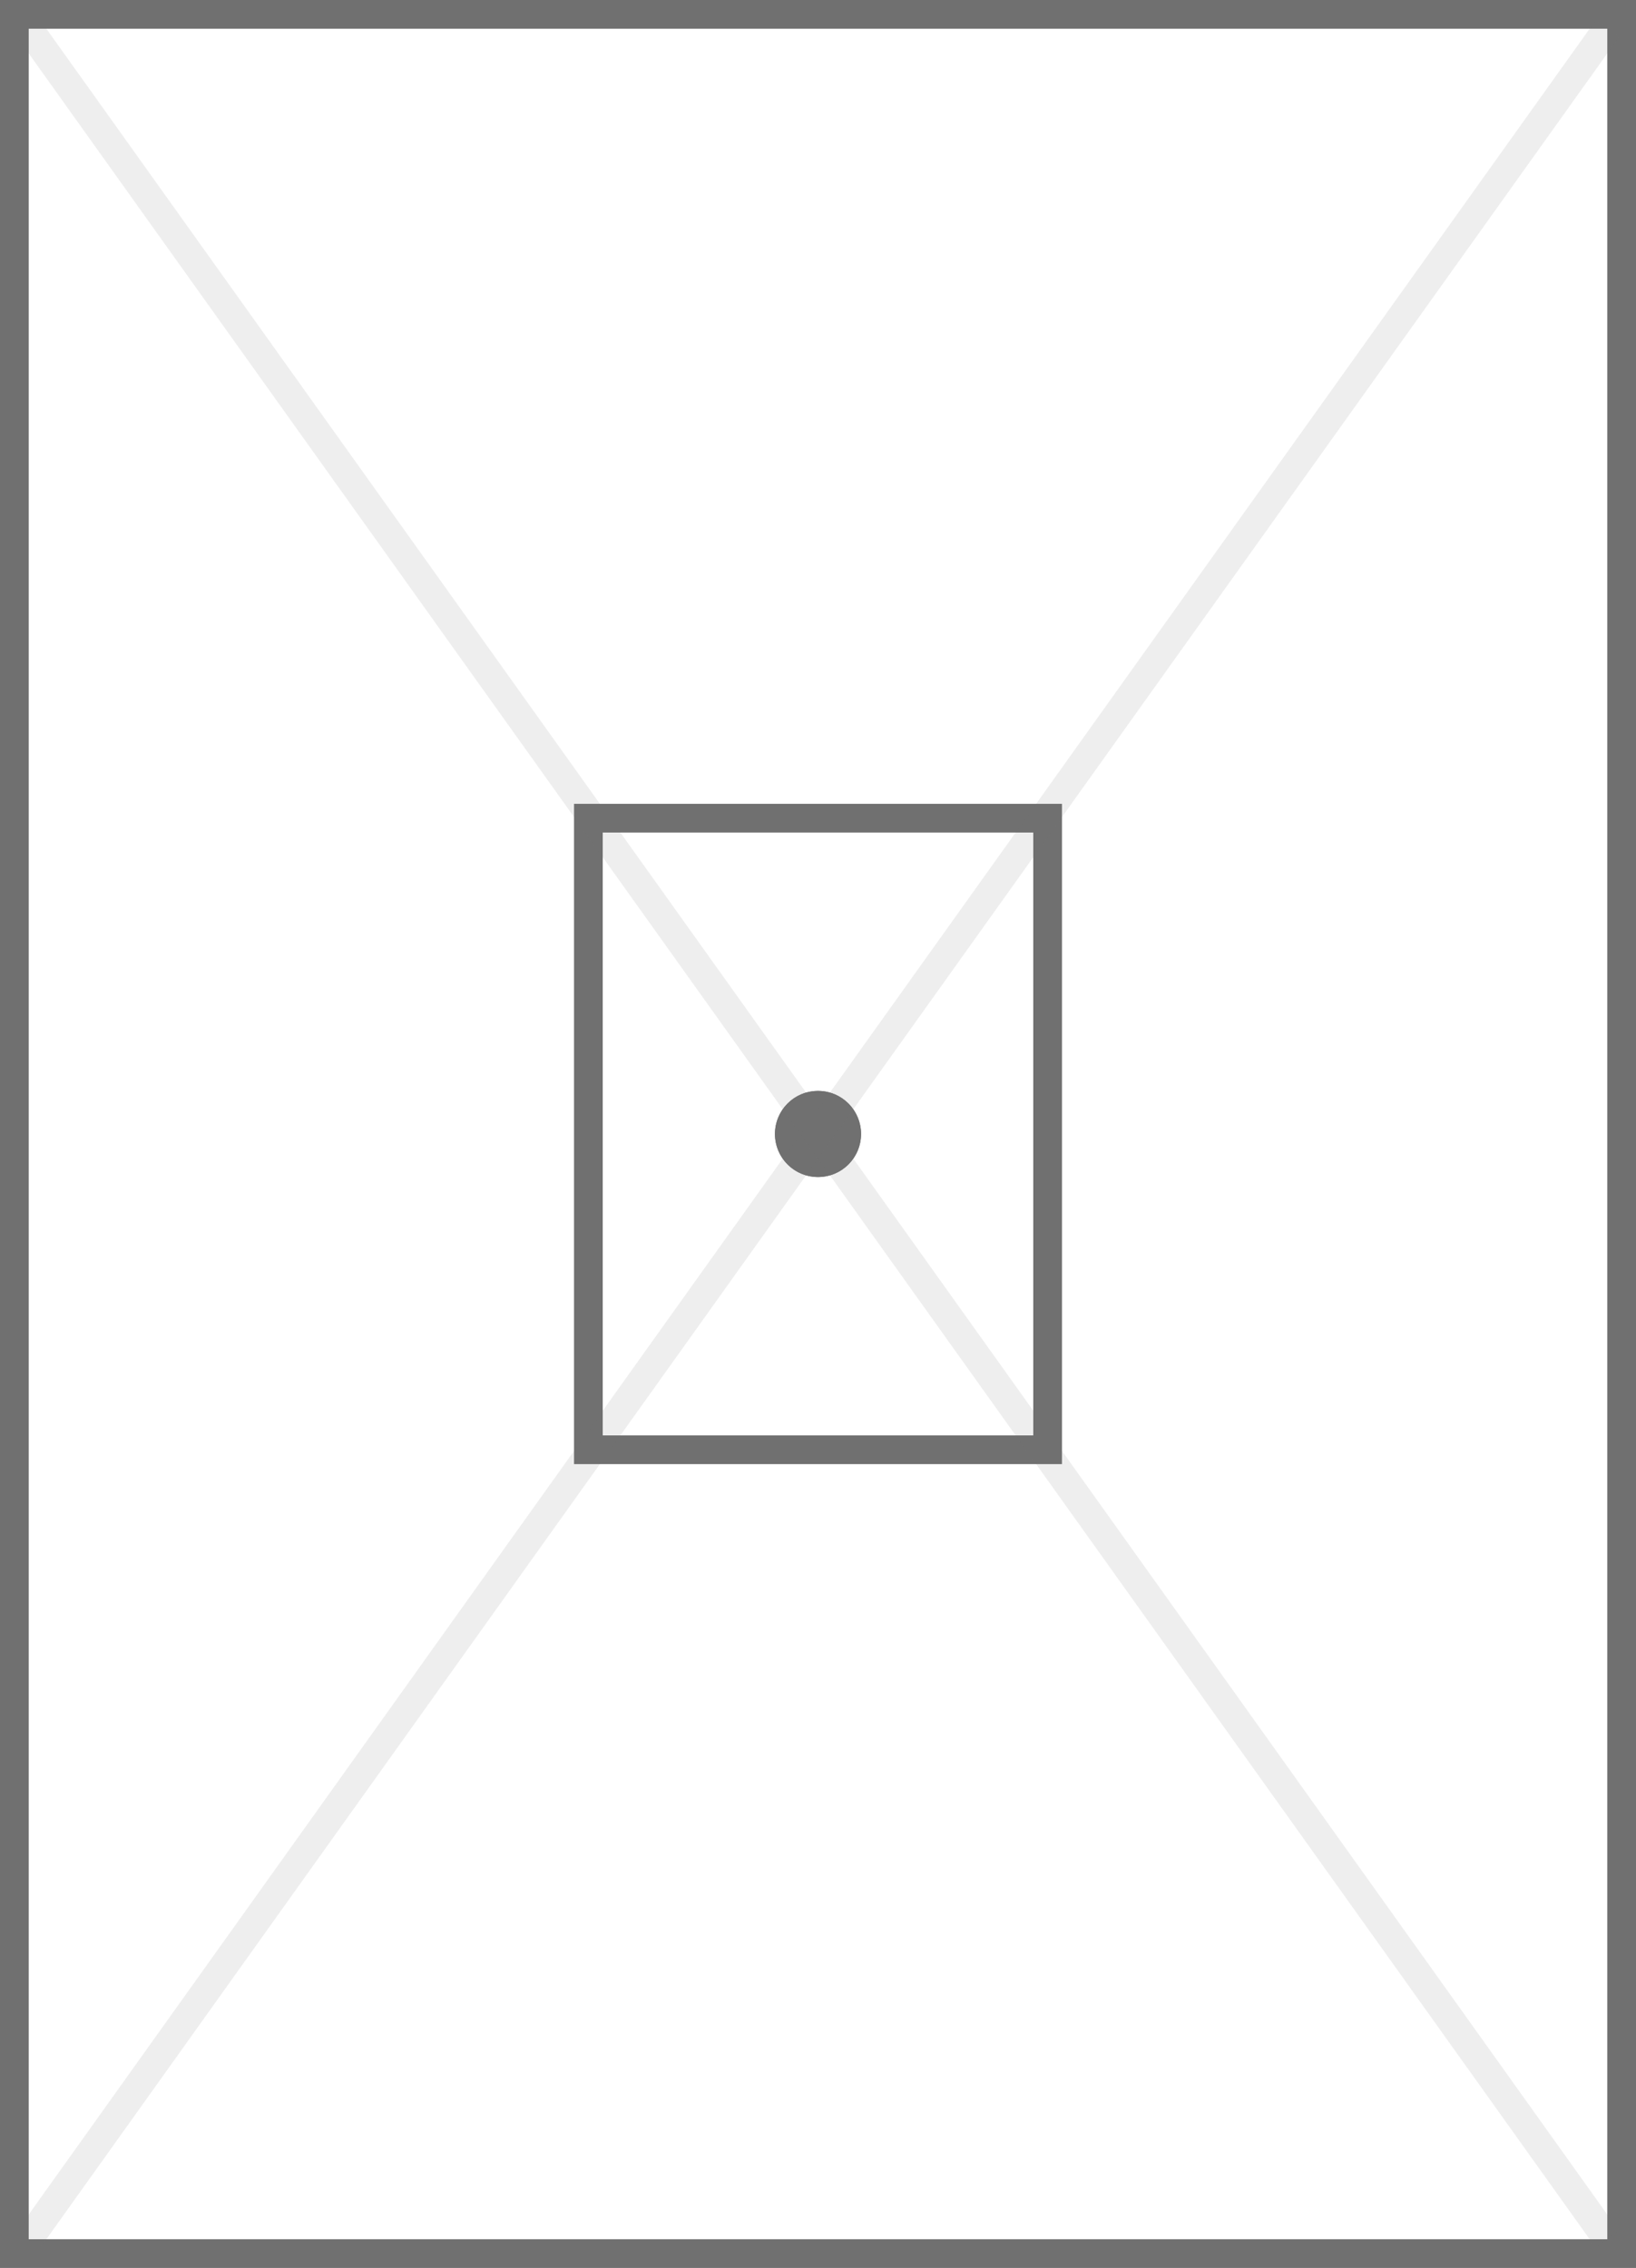 <svg xmlns="http://www.w3.org/2000/svg" width="57" height="79" viewBox="0 0 57 79">
  <g id="shape2" transform="translate(-274 -1004.375)">
    <g id="Rectangle_216" data-name="Rectangle 216" transform="translate(274 1004.375)" fill="#fff" stroke="#707070" stroke-width="1">
      <rect width="57" height="79" stroke="none"/>
      <rect x="0.5" y="0.5" width="56" height="78" fill="none"/>
    </g>
    <g id="Rectangle_218" data-name="Rectangle 218" transform="translate(294 1032.375)" fill="#fff" stroke="#707070" stroke-width="1">
      <rect width="17" height="23" stroke="none"/>
      <rect x="0.5" y="0.5" width="16" height="22" fill="none"/>
    </g>
    <g id="Ellipse_25" data-name="Ellipse 25" transform="translate(301 1042.375)" fill="#707070" stroke="#707070" stroke-width="1">
      <circle cx="1.5" cy="1.5" r="1.5" stroke="none"/>
      <circle cx="1.5" cy="1.5" r="1" fill="none"/>
    </g>
    <line id="Line_23" data-name="Line 23" y1="77" x2="55" transform="translate(275 1005.375)" fill="none" stroke="#707070" stroke-width="1" opacity="0.12"/>
    <line id="Line_22" data-name="Line 22" x1="55" y1="77" transform="translate(275 1005.375)" fill="none" stroke="#707070" stroke-width="1" opacity="0.12"/>
  </g>
</svg>
